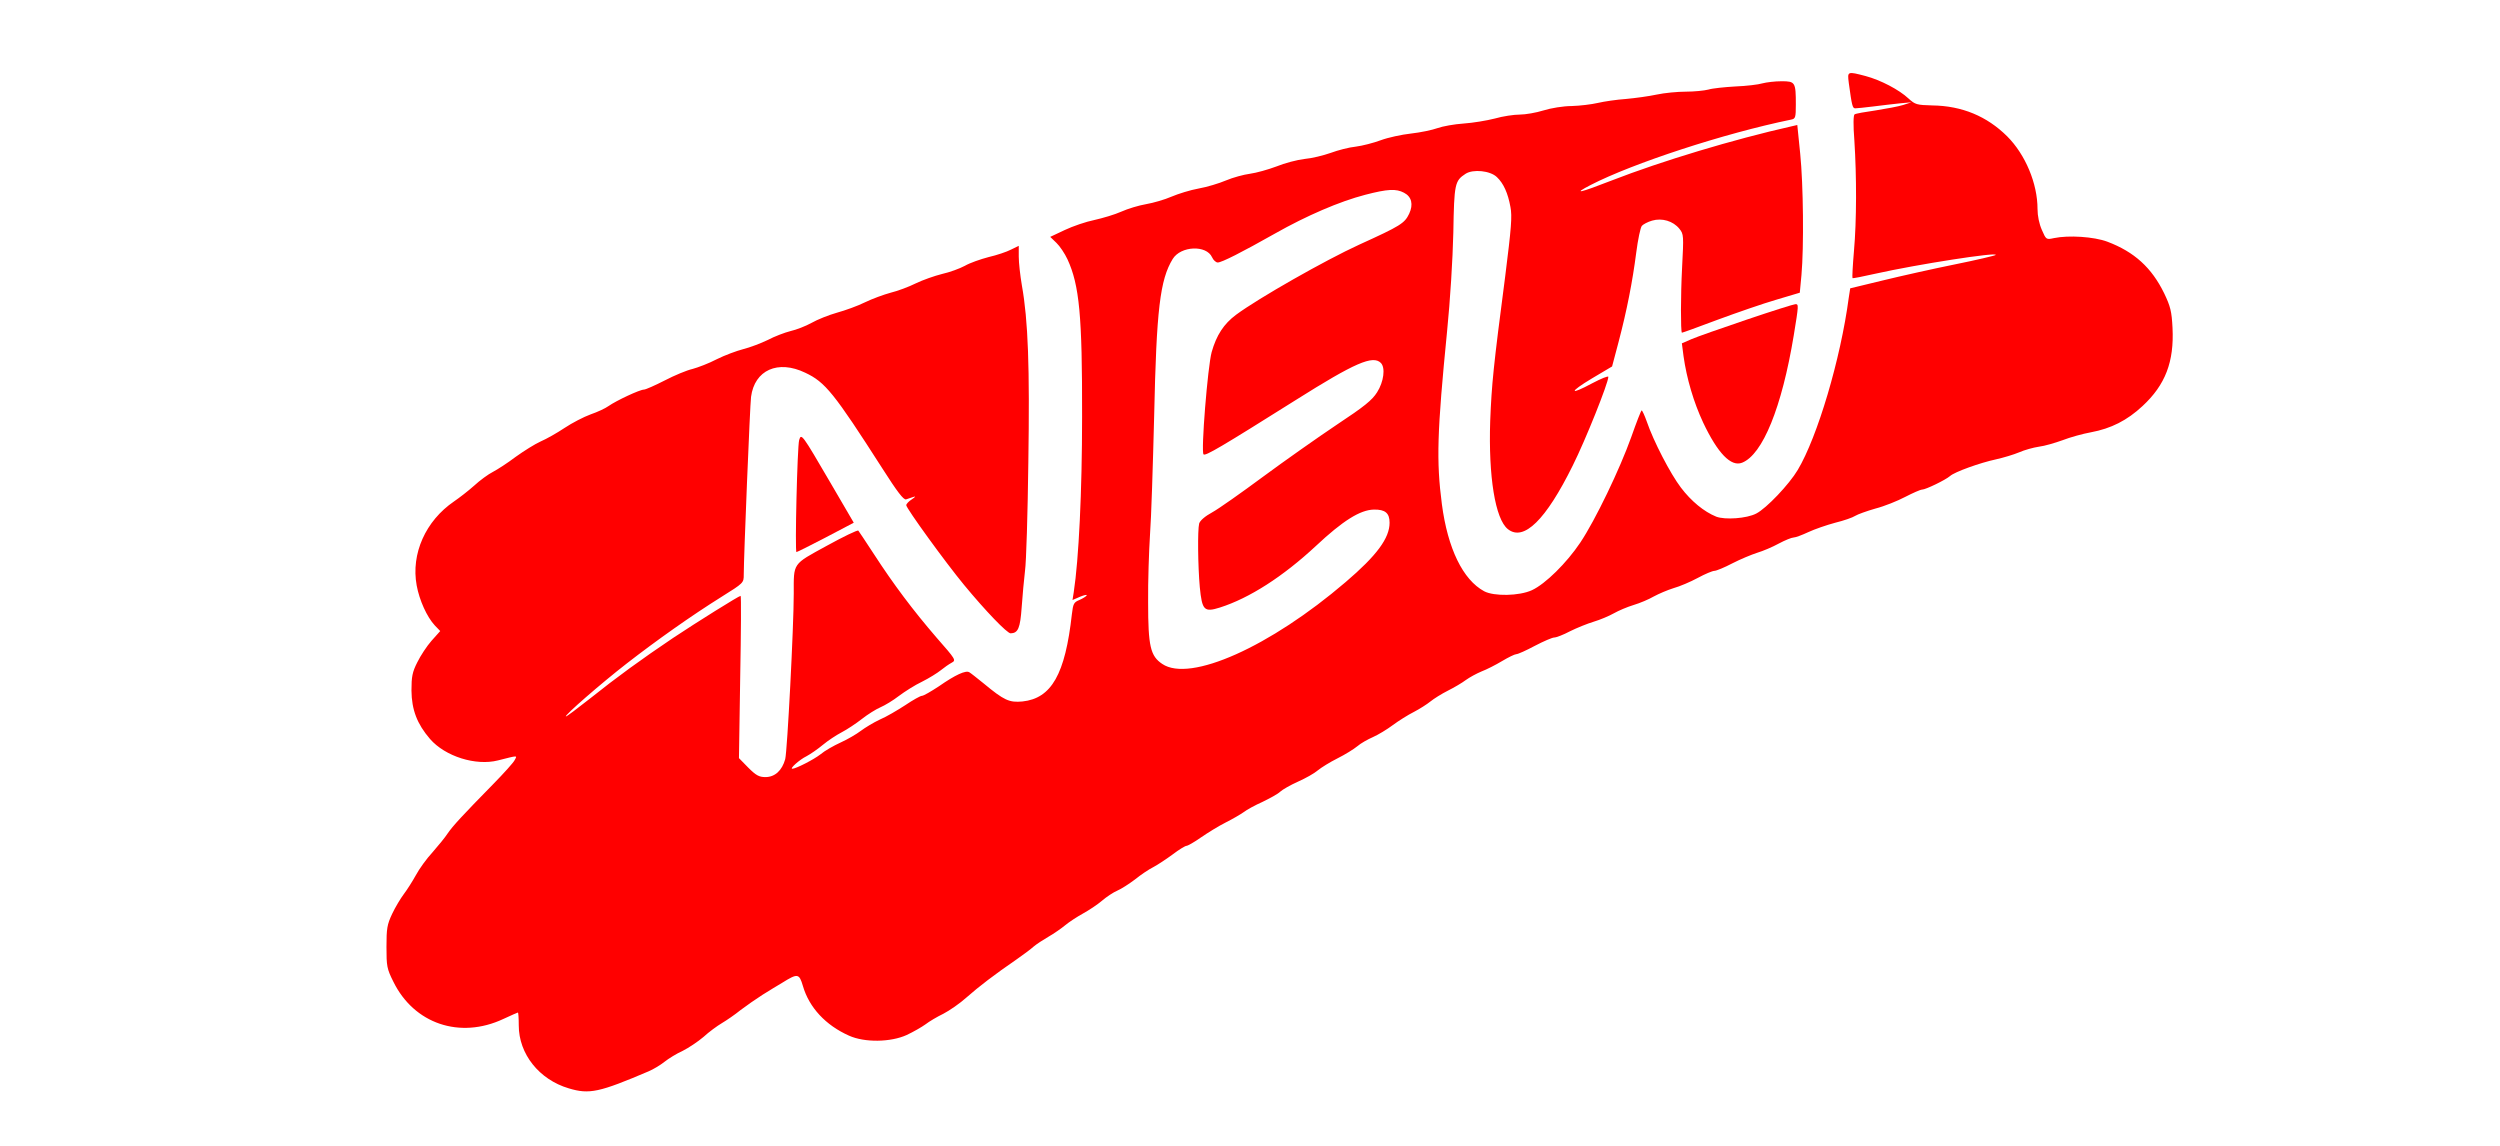 <?xml version="1.0" standalone="no"?>
<!DOCTYPE svg PUBLIC "-//W3C//DTD SVG 20010904//EN"
 "http://www.w3.org/TR/2001/REC-SVG-20010904/DTD/svg10.dtd">
<svg version="1.0" xmlns="http://www.w3.org/2000/svg"
 width="1200pt" height="550pt" viewBox="0 0 1200 550"
 preserveAspectRatio="xMidYMid meet">

<g transform="translate(0,550) scale(0.1,-0.1)"
fill="#FF0000" stroke="none">
<path d="M8874 5103 c15 -110 18 -123 31 -123 8 0 47 4 87 9 40 5 98 12 128
15 l55 5 -40 -13 c-22 -7 -81 -18 -132 -26 -50 -7 -95 -15 -101 -19 -6 -4 -7
-50 -1 -126 11 -172 11 -384 -2 -530 -6 -70 -9 -128 -7 -130 2 -2 51 8 109 21
201 45 593 106 578 90 -3 -3 -91 -24 -195 -45 -104 -21 -260 -56 -346 -77
l-157 -38 -7 -45 c-39 -294 -150 -668 -245 -827 -41 -69 -150 -184 -199 -209
-46 -24 -150 -31 -192 -15 -59 24 -120 74 -170 140 -50 66 -131 221 -164 318
-10 28 -21 52 -24 52 -3 0 -25 -57 -50 -128 -55 -154 -172 -398 -245 -507 -65
-97 -167 -198 -232 -228 -61 -28 -182 -30 -229 -5 -102 55 -175 205 -203 418
-27 208 -23 344 25 830 15 149 27 346 30 474 4 235 7 248 59 282 36 23 118 15
150 -16 32 -30 53 -77 65 -143 9 -45 4 -102 -25 -333 -57 -436 -65 -518 -72
-694 -9 -267 24 -472 85 -520 76 -60 182 44 311 305 62 124 171 397 171 426 0
6 -34 -8 -76 -30 -113 -61 -114 -44 -2 23 l96 57 31 117 c40 152 67 290 85
430 8 62 20 120 27 128 6 7 28 19 49 25 48 14 101 -2 131 -39 21 -26 21 -33
13 -187 -7 -134 -7 -305 -1 -312 1 -1 78 27 171 62 92 34 219 78 281 96 l114
34 8 85 c12 135 9 433 -6 582 l-14 138 -26 -6 c-280 -63 -625 -167 -864 -260
-156 -61 -191 -68 -102 -22 202 104 641 248 963 314 20 4 22 10 22 72 0 108
-3 112 -69 112 -31 0 -72 -5 -91 -10 -19 -6 -78 -13 -130 -15 -52 -3 -111 -9
-130 -15 -19 -5 -68 -10 -108 -10 -40 0 -103 -6 -140 -14 -37 -8 -103 -17
-147 -21 -44 -3 -105 -12 -135 -19 -30 -7 -87 -14 -126 -15 -40 0 -100 -10
-135 -21 -35 -11 -87 -20 -114 -20 -28 0 -82 -8 -120 -19 -39 -10 -106 -21
-150 -24 -44 -3 -100 -13 -125 -22 -25 -9 -82 -21 -127 -26 -45 -5 -110 -19
-145 -32 -35 -13 -89 -27 -121 -31 -31 -3 -85 -17 -120 -30 -34 -12 -90 -26
-125 -29 -35 -4 -96 -20 -135 -36 -40 -15 -97 -31 -127 -35 -30 -4 -82 -18
-115 -32 -33 -14 -92 -32 -132 -39 -39 -7 -97 -25 -130 -39 -32 -14 -87 -30
-122 -36 -35 -6 -88 -22 -119 -36 -31 -14 -89 -31 -129 -40 -40 -8 -104 -30
-142 -48 l-70 -33 30 -29 c16 -15 40 -51 53 -79 57 -124 71 -269 70 -755 0
-361 -16 -685 -40 -842 l-6 -38 37 16 c20 8 34 11 31 6 -3 -5 -19 -15 -35 -22
-27 -11 -30 -18 -36 -68 -32 -289 -98 -404 -237 -419 -64 -6 -88 5 -187 87
-31 25 -61 49 -68 53 -17 11 -67 -12 -146 -67 -38 -25 -74 -46 -82 -46 -7 0
-43 -20 -80 -45 -37 -24 -91 -56 -122 -69 -30 -14 -71 -39 -91 -54 -21 -16
-64 -41 -97 -56 -33 -15 -77 -40 -97 -57 -32 -25 -118 -69 -135 -69 -14 0 35
44 68 60 19 10 55 35 79 55 24 20 65 47 90 60 25 13 69 42 97 64 28 22 68 47
89 56 21 9 61 33 88 54 28 21 78 53 112 69 34 17 74 42 90 55 16 13 39 29 52
36 22 12 20 15 -73 121 -112 130 -206 255 -300 400 -38 58 -71 108 -75 113 -4
4 -72 -29 -152 -73 -166 -91 -158 -80 -158 -229 0 -158 -31 -756 -41 -795 -15
-54 -49 -86 -95 -86 -30 0 -45 8 -82 45 l-45 46 6 389 c4 215 5 390 2 390 -8
0 -208 -125 -324 -202 -153 -103 -270 -188 -399 -291 -62 -49 -114 -88 -116
-86 -6 6 166 156 292 254 143 111 311 230 455 320 107 67 107 67 107 107 0 83
30 815 35 853 17 129 129 179 260 116 96 -45 138 -97 370 -459 72 -113 102
-152 114 -149 9 3 25 8 36 12 12 4 9 0 -7 -11 -16 -10 -28 -23 -28 -29 1 -16
187 -273 277 -382 104 -126 207 -233 224 -233 36 1 46 25 53 125 4 55 11 134
16 175 6 41 13 276 16 521 7 460 -1 681 -31 849 -8 47 -15 109 -15 138 l0 52
-37 -18 c-21 -11 -69 -27 -108 -36 -38 -10 -90 -28 -114 -42 -24 -13 -73 -31
-109 -39 -36 -9 -93 -29 -126 -45 -34 -17 -88 -37 -121 -45 -33 -9 -88 -29
-123 -46 -34 -17 -95 -39 -135 -50 -39 -11 -94 -33 -122 -49 -27 -15 -73 -33
-100 -39 -28 -7 -78 -26 -110 -43 -33 -16 -86 -36 -118 -44 -31 -8 -88 -29
-126 -48 -38 -20 -91 -40 -117 -47 -27 -6 -87 -31 -133 -55 -47 -24 -92 -44
-100 -44 -20 0 -133 -53 -170 -79 -15 -11 -54 -29 -86 -40 -33 -12 -89 -41
-125 -65 -36 -24 -87 -53 -115 -65 -27 -12 -81 -46 -120 -74 -38 -29 -88 -61
-109 -72 -22 -11 -63 -41 -90 -66 -28 -25 -72 -59 -97 -76 -136 -93 -207 -251
-179 -403 13 -71 49 -151 87 -192 l26 -27 -42 -47 c-22 -25 -53 -72 -68 -103
-24 -47 -28 -69 -28 -136 1 -92 27 -160 89 -232 73 -84 220 -130 326 -103 99
25 93 25 80 1 -6 -12 -52 -63 -102 -114 -153 -156 -194 -201 -219 -237 -12
-19 -46 -60 -73 -91 -28 -30 -64 -80 -80 -110 -16 -29 -42 -70 -58 -91 -15
-20 -41 -63 -56 -95 -24 -51 -27 -70 -27 -158 0 -93 2 -105 33 -167 99 -202
319 -277 528 -179 37 17 68 31 70 31 2 0 4 -28 4 -62 0 -137 98 -260 240 -302
99 -30 147 -19 384 82 21 9 55 29 75 45 20 16 59 40 88 53 28 14 73 44 100 67
26 24 66 53 88 66 22 13 63 41 90 63 28 21 75 54 105 73 30 19 73 45 95 58 74
46 81 45 99 -16 30 -103 109 -188 221 -238 75 -34 200 -32 277 3 32 15 72 38
90 51 18 14 57 37 86 51 29 15 80 50 112 79 59 52 132 108 241 183 32 22 69
50 81 61 13 11 45 32 71 47 26 15 62 40 80 55 18 15 56 40 85 56 29 16 70 43
92 62 21 18 54 40 73 48 19 8 56 32 84 53 27 22 67 49 89 60 21 11 63 39 93
61 30 23 60 41 66 41 6 0 38 18 69 40 32 22 85 55 119 72 34 17 73 40 87 50
14 11 54 33 90 49 35 17 74 38 85 49 11 10 49 32 85 48 36 16 79 40 95 54 17
14 59 40 95 58 36 18 78 44 95 58 16 14 50 33 75 44 25 11 68 37 96 58 27 20
73 49 101 63 27 14 63 37 79 50 16 13 54 37 84 52 30 15 69 38 86 51 18 13 51
31 75 41 24 9 69 32 99 50 30 18 61 33 68 33 8 0 48 18 89 40 42 22 84 40 93
40 10 0 44 13 76 30 32 16 84 37 114 46 30 9 73 27 96 40 23 13 65 31 95 40
30 9 73 27 97 41 24 13 66 31 95 40 29 8 81 30 116 49 35 19 71 34 80 34 9 0
48 16 86 36 39 20 92 42 120 51 27 8 74 28 103 44 30 16 62 29 71 29 9 0 41
12 71 26 30 14 88 34 129 45 41 10 84 25 96 33 11 7 55 23 97 35 43 11 107 37
143 56 37 19 73 35 81 35 17 0 112 46 134 65 22 20 145 64 220 80 36 8 86 23
112 34 25 11 68 23 95 27 26 3 77 18 113 31 36 14 97 31 136 38 97 18 174 57
248 126 110 102 152 213 144 375 -4 80 -10 103 -40 166 -60 123 -143 199 -273
248 -64 24 -186 32 -257 17 -36 -8 -37 -7 -57 39 -13 29 -21 68 -21 101 0 122
-58 261 -146 349 -97 96 -216 146 -359 148 -75 2 -82 4 -114 33 -46 43 -135
89 -206 108 -88 23 -88 23 -81 -32z m-2135 -528 c37 -19 46 -56 25 -101 -22
-46 -41 -58 -239 -148 -164 -75 -484 -257 -592 -337 -59 -44 -94 -98 -117
-179 -19 -69 -52 -478 -39 -491 9 -9 85 36 443 261 284 179 370 216 408 178
23 -23 14 -91 -18 -141 -24 -38 -61 -68 -194 -156 -91 -61 -250 -173 -353
-249 -104 -77 -213 -154 -244 -171 -35 -19 -59 -40 -63 -54 -8 -31 -6 -205 3
-305 11 -112 21 -122 97 -98 141 45 302 148 461 296 128 120 212 173 278 174
54 1 75 -17 75 -63 0 -74 -61 -157 -211 -285 -362 -310 -747 -483 -880 -393
-57 38 -68 84 -68 295 -1 101 4 247 9 325 6 78 14 336 20 572 11 510 28 652
89 752 39 63 162 68 189 8 6 -14 19 -25 27 -25 19 0 114 48 275 139 152 86
310 154 433 186 108 28 148 30 186 10z"/>
<path d="M8385 3966 c-121 -41 -241 -83 -266 -94 l-46 -20 8 -62 c15 -107 49
-222 94 -318 70 -148 134 -214 187 -193 99 39 191 266 248 611 24 147 24 150
8 150 -7 0 -112 -33 -233 -74z"/>
<path d="M3836 3388 c-9 -30 -21 -538 -13 -538 3 0 67 32 140 70 l135 71 -115
197 c-132 226 -137 234 -147 200z"/>
</g>
</svg>
